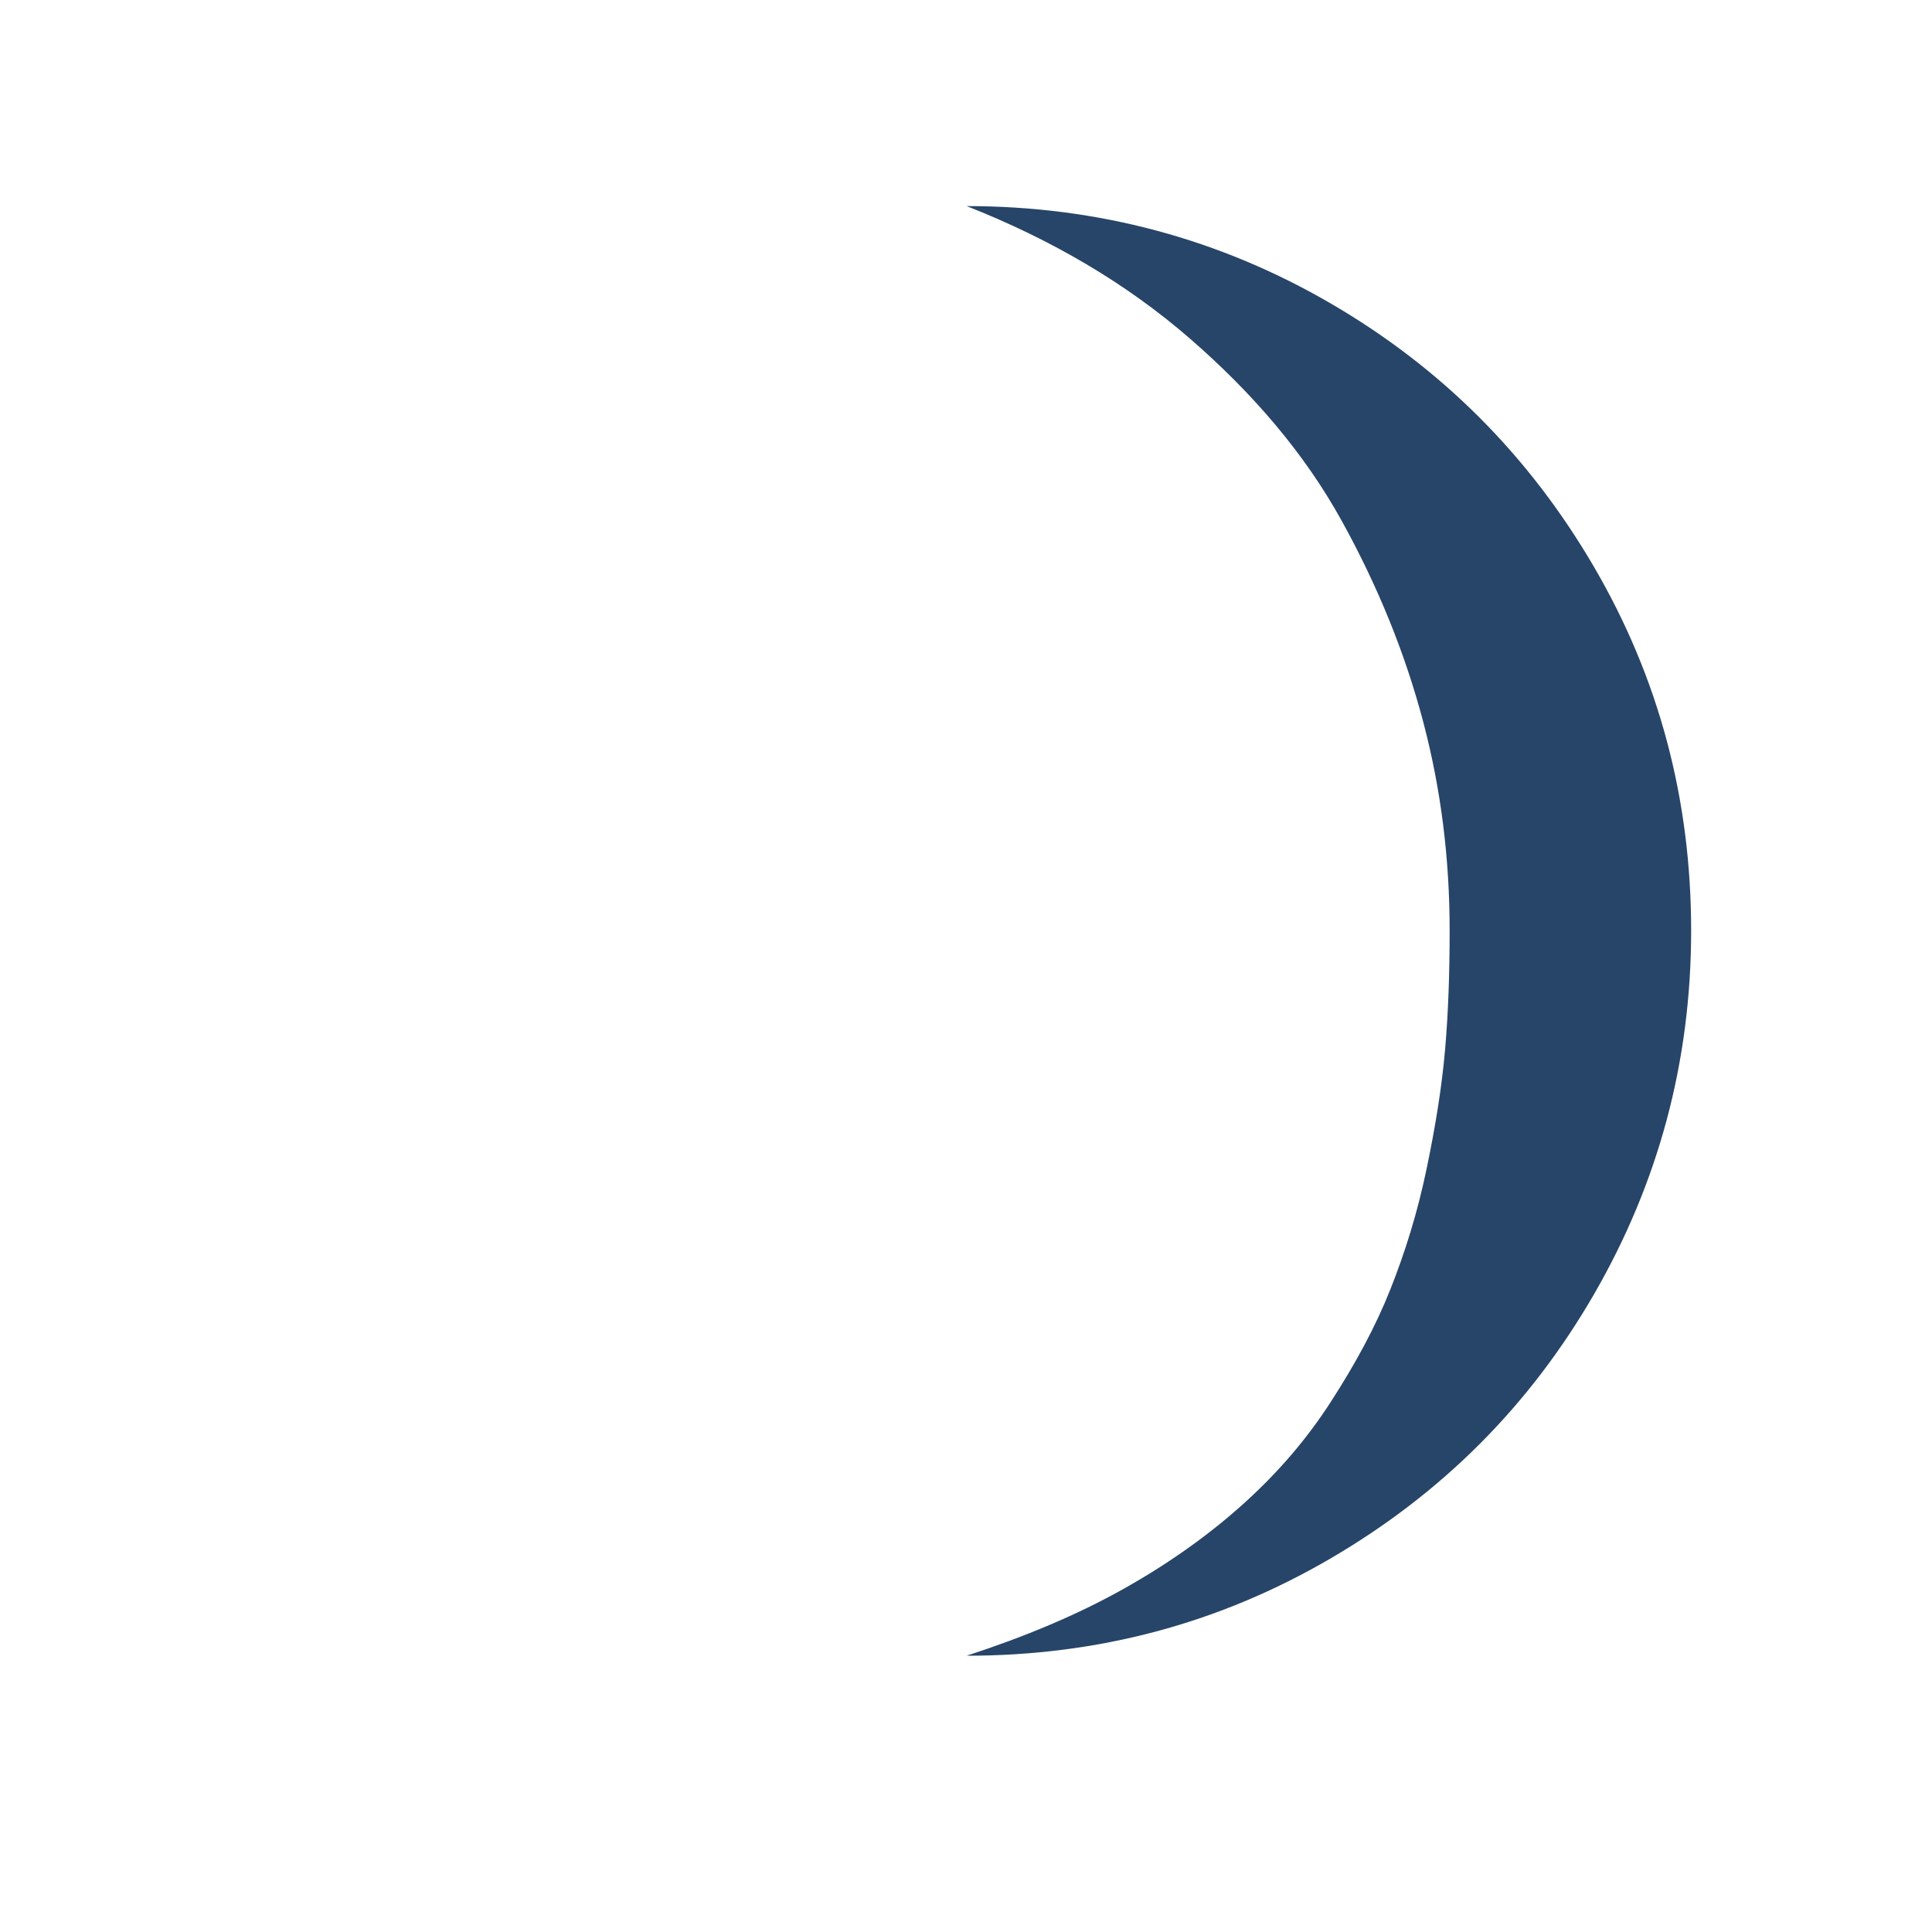 <svg version="1.1" id="Layer_1" xmlns="http://www.w3.org/2000/svg" xmlns:xlink="http://www.w3.org/1999/xlink" x="0px" y="0px" viewBox="0 0 30 30" style="enable-background:new 0 0 30 30;" xml:space="preserve"><path fill="#274568" d="M15.01,25.71c2.04,0,3.92-0.5,5.65-1.51s3.09-2.37,4.09-4.1s1.51-3.61,1.51-5.65s-0.5-3.92-1.51-5.65s-2.37-3.09-4.09-4.09	s-3.61-1.51-5.65-1.51c1.32,0.52,2.48,1.2,3.47,2.06s1.78,1.79,2.35,2.82s0.99,2.07,1.27,3.13s0.41,2.14,0.41,3.24	c0,0.64-0.02,1.26-0.07,1.84c-0.05,0.58-0.15,1.2-0.29,1.87s-0.33,1.28-0.56,1.86s-0.54,1.15-0.92,1.74s-0.83,1.11-1.35,1.58 s-1.14,0.92-1.87,1.33S15.9,25.42,15.01,25.71z"/></svg>